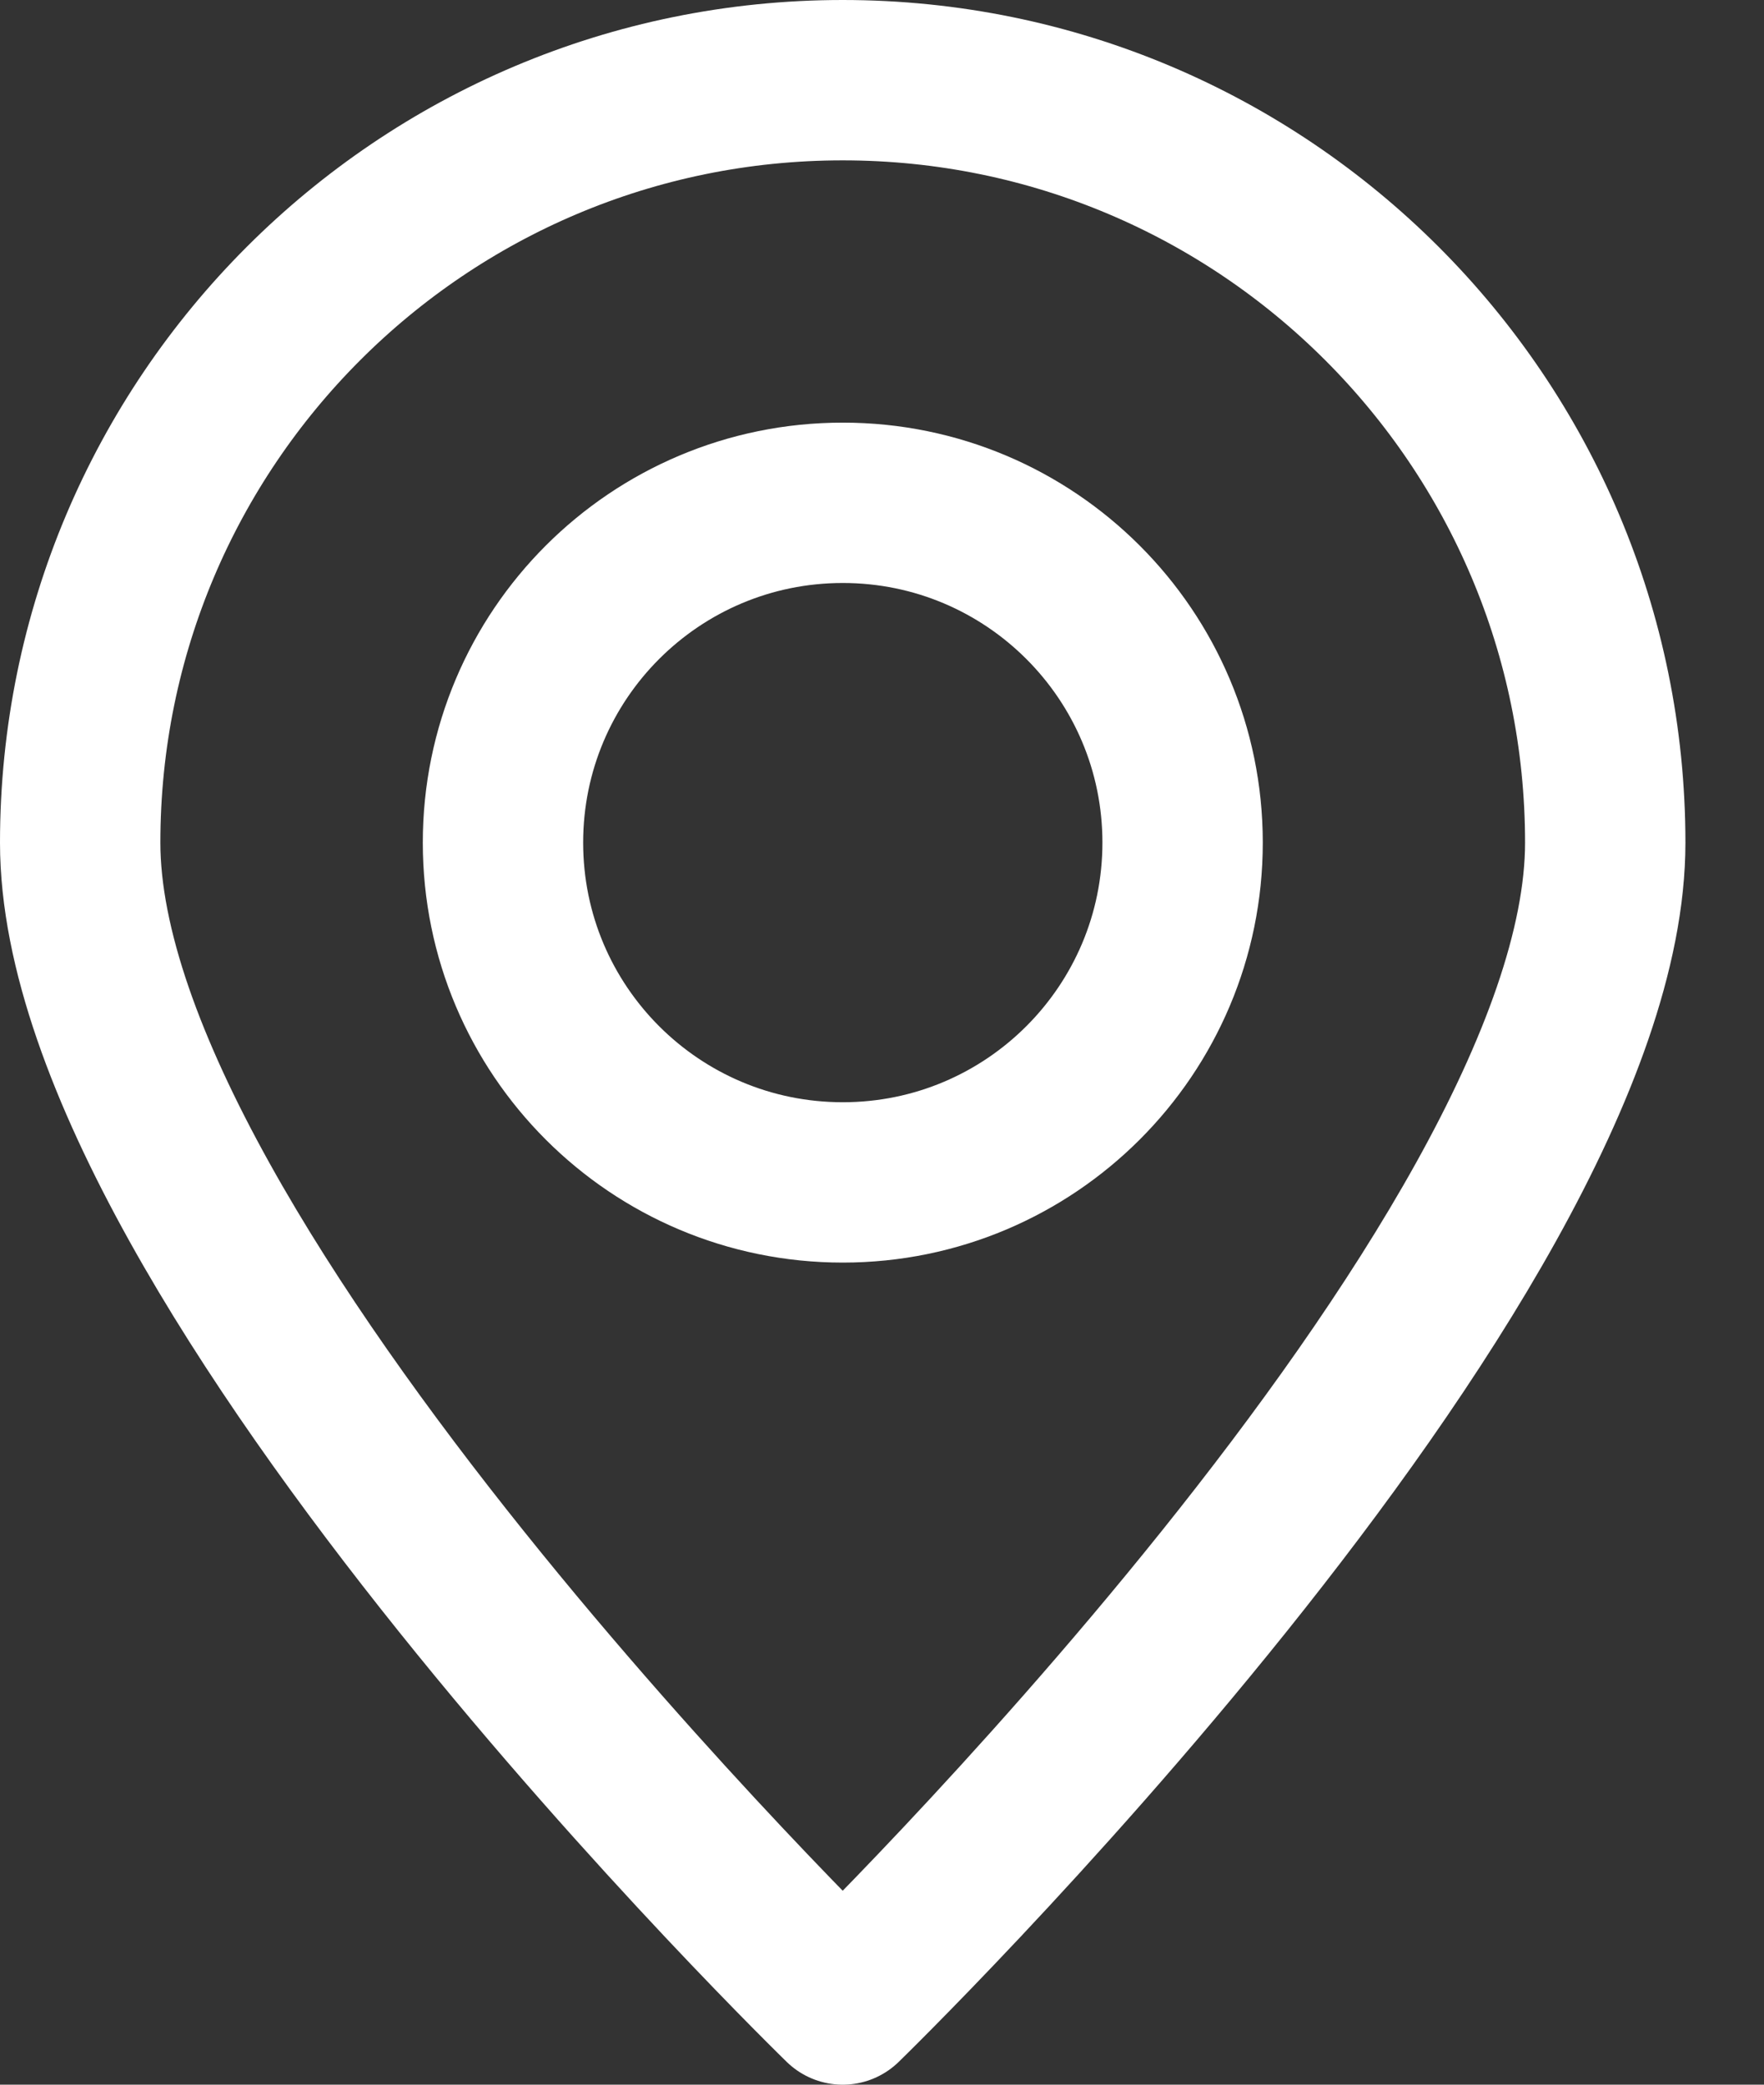 <svg width="22" height="26" viewBox="0 0 22 26" fill="none" xmlns="http://www.w3.org/2000/svg">
<rect x="0" y="0" width="22" height="26" fill="#333333" stroke="none"/>
<path d="M10.511 14.747C8.169 14.747 6.273 12.851 6.273 10.509C6.273 8.167 8.169 6.271 10.511 6.271C12.853 6.271 14.749 8.17 14.749 10.509C14.749 12.849 12.851 14.747 10.511 14.747Z" stroke="white" stroke-width="2" stroke-linecap="round" stroke-linejoin="round"/>
<path d="M20.02 10.51C20.02 15.762 10.51 25 10.51 25C10.51 25 1 15.762 1 10.51C1 5.258 5.257 1 10.51 1C15.762 1 20.02 5.257 20.02 10.51Z" stroke="white" stroke-width="2" stroke-linecap="round" stroke-linejoin="round"/>
</svg>
